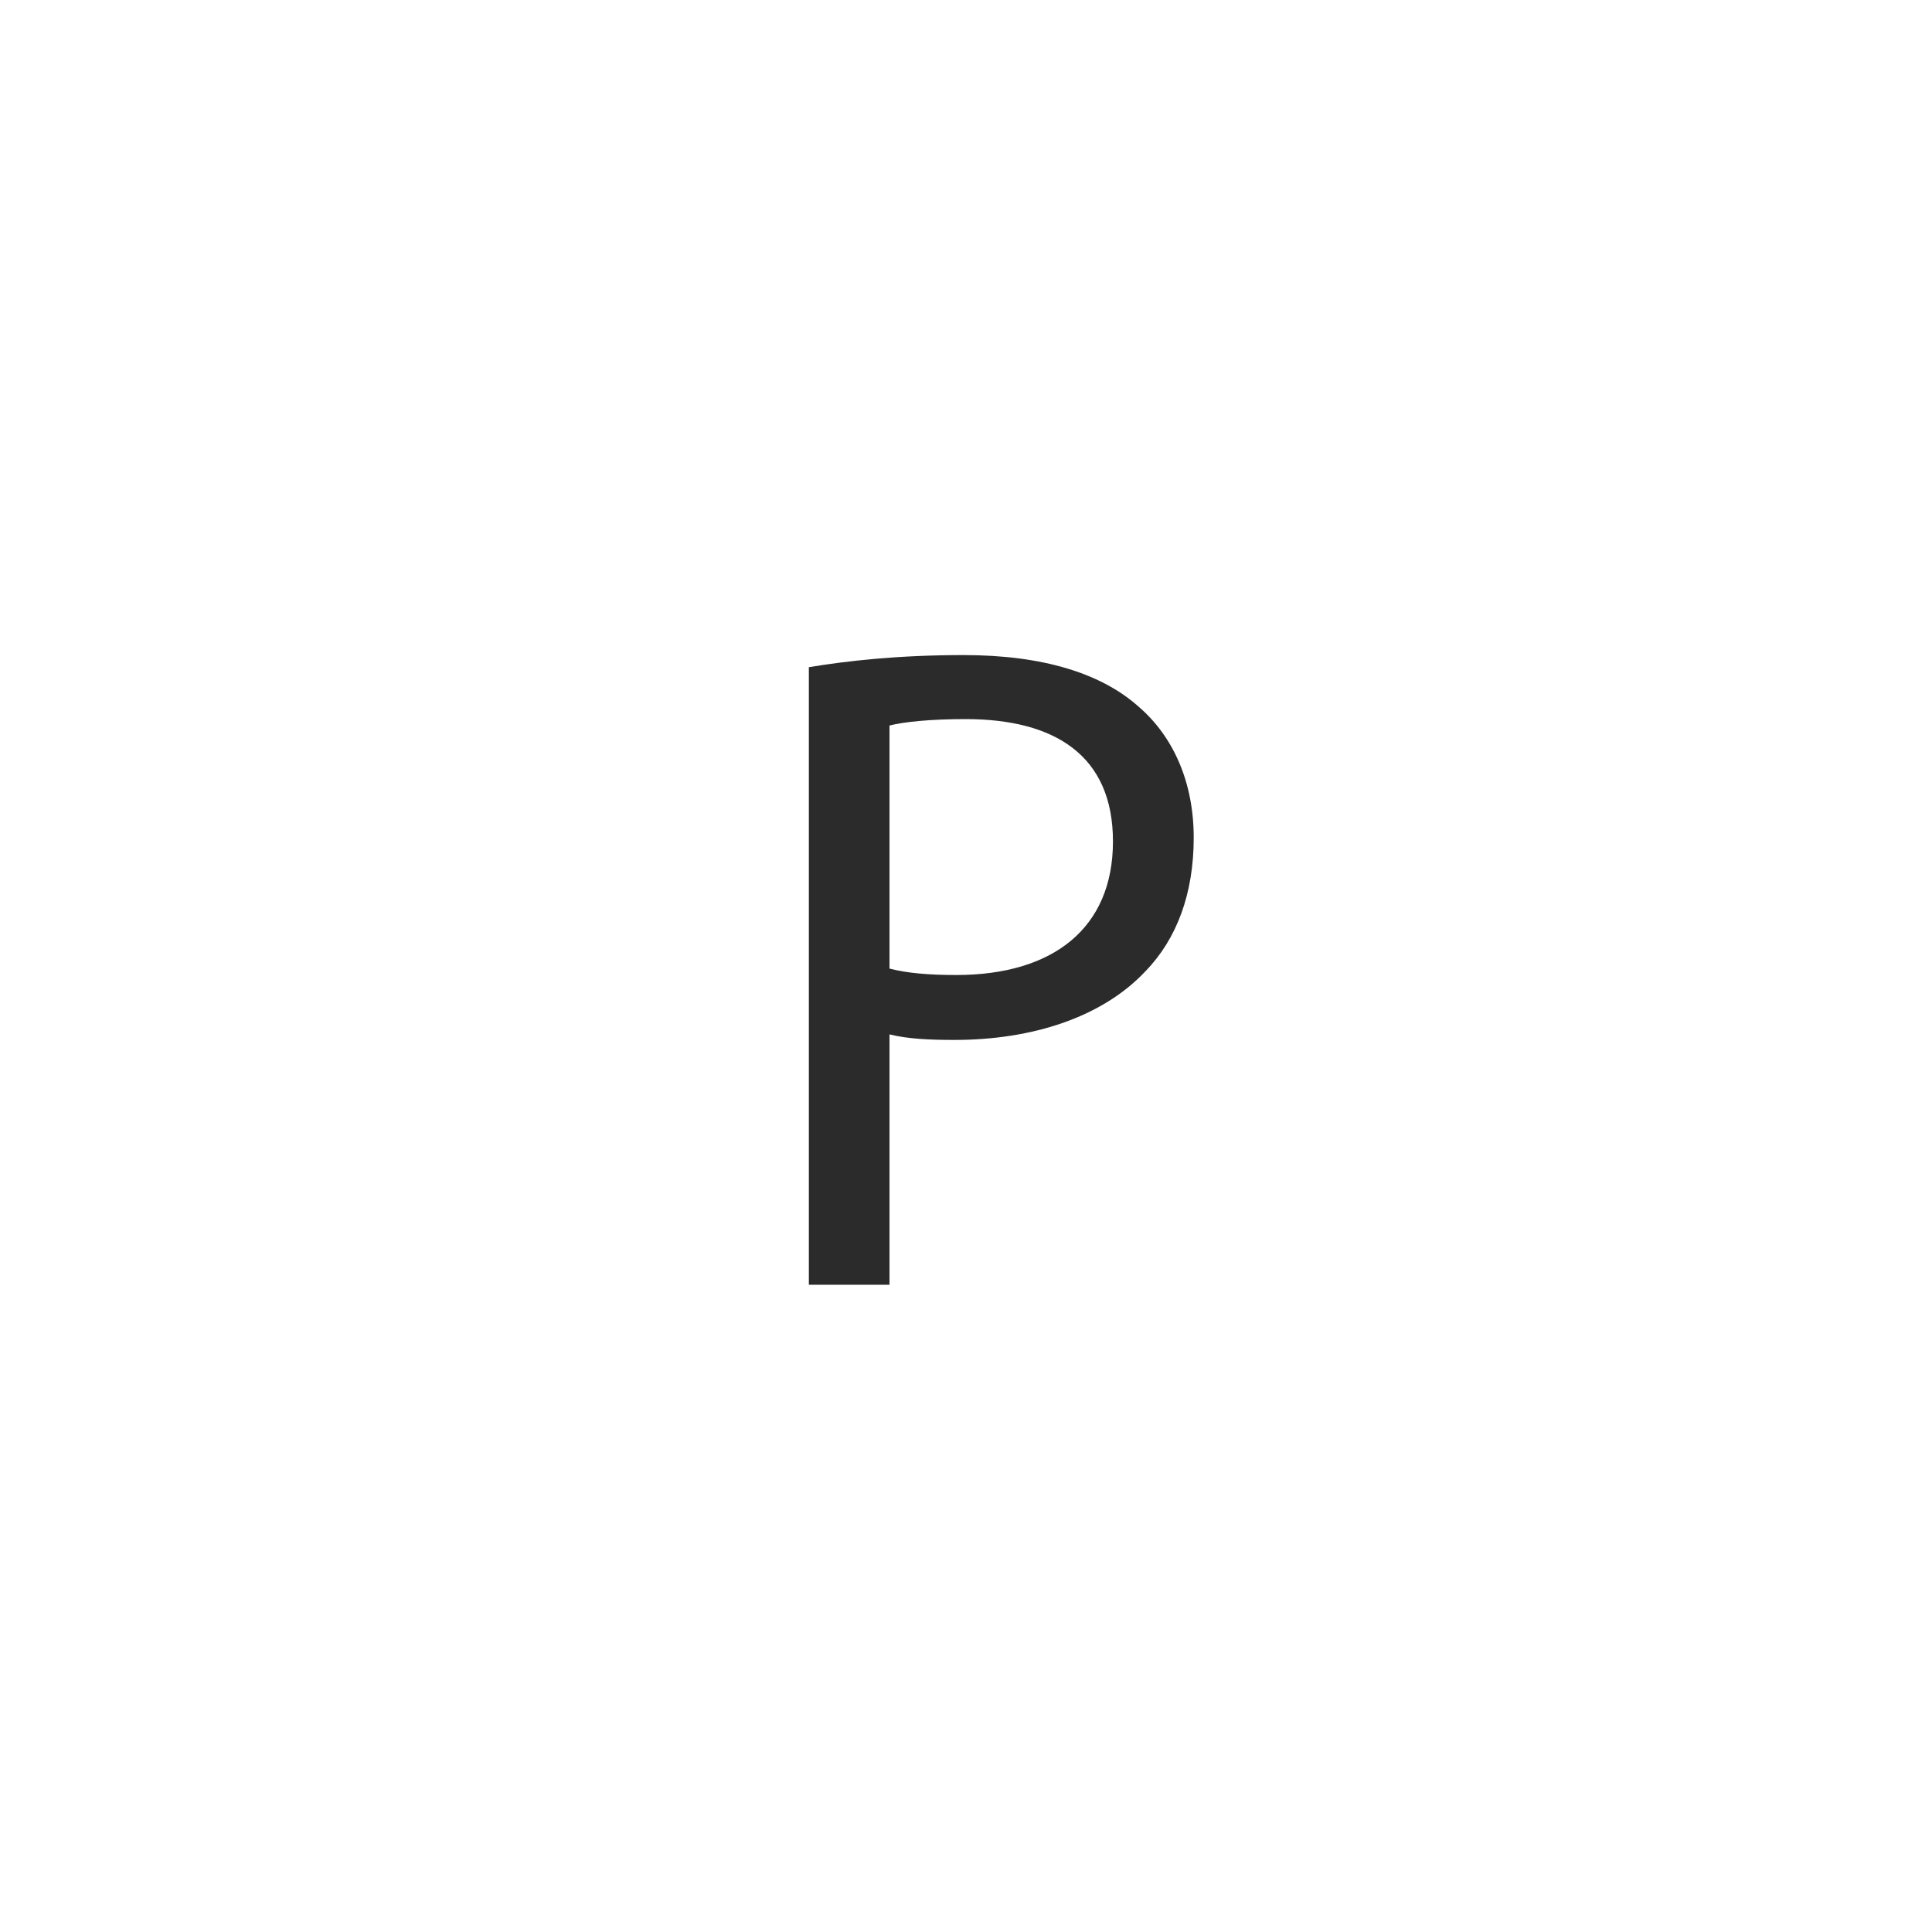 <?xml version="1.0" encoding="UTF-8"?> <svg xmlns="http://www.w3.org/2000/svg" id="Layer_9" viewBox="0 0 150 150"><path d="M62.8,51.8c3.02-.5,6.98-.94,12.02-.94,6.19,0,10.73,1.44,13.61,4.03,2.66,2.3,4.25,5.83,4.25,10.15s-1.3,7.85-3.75,10.37c-3.31,3.53-8.71,5.33-14.83,5.33-1.87,0-3.6-.07-5.04-.43v19.44h-6.26v-47.96ZM69.06,75.2c1.37.36,3.1.5,5.18.5,7.56,0,12.17-3.67,12.17-10.37s-4.54-9.5-11.45-9.5c-2.74,0-4.82.22-5.9.5v18.87Z" fill="#2b2b2b"></path></svg> 